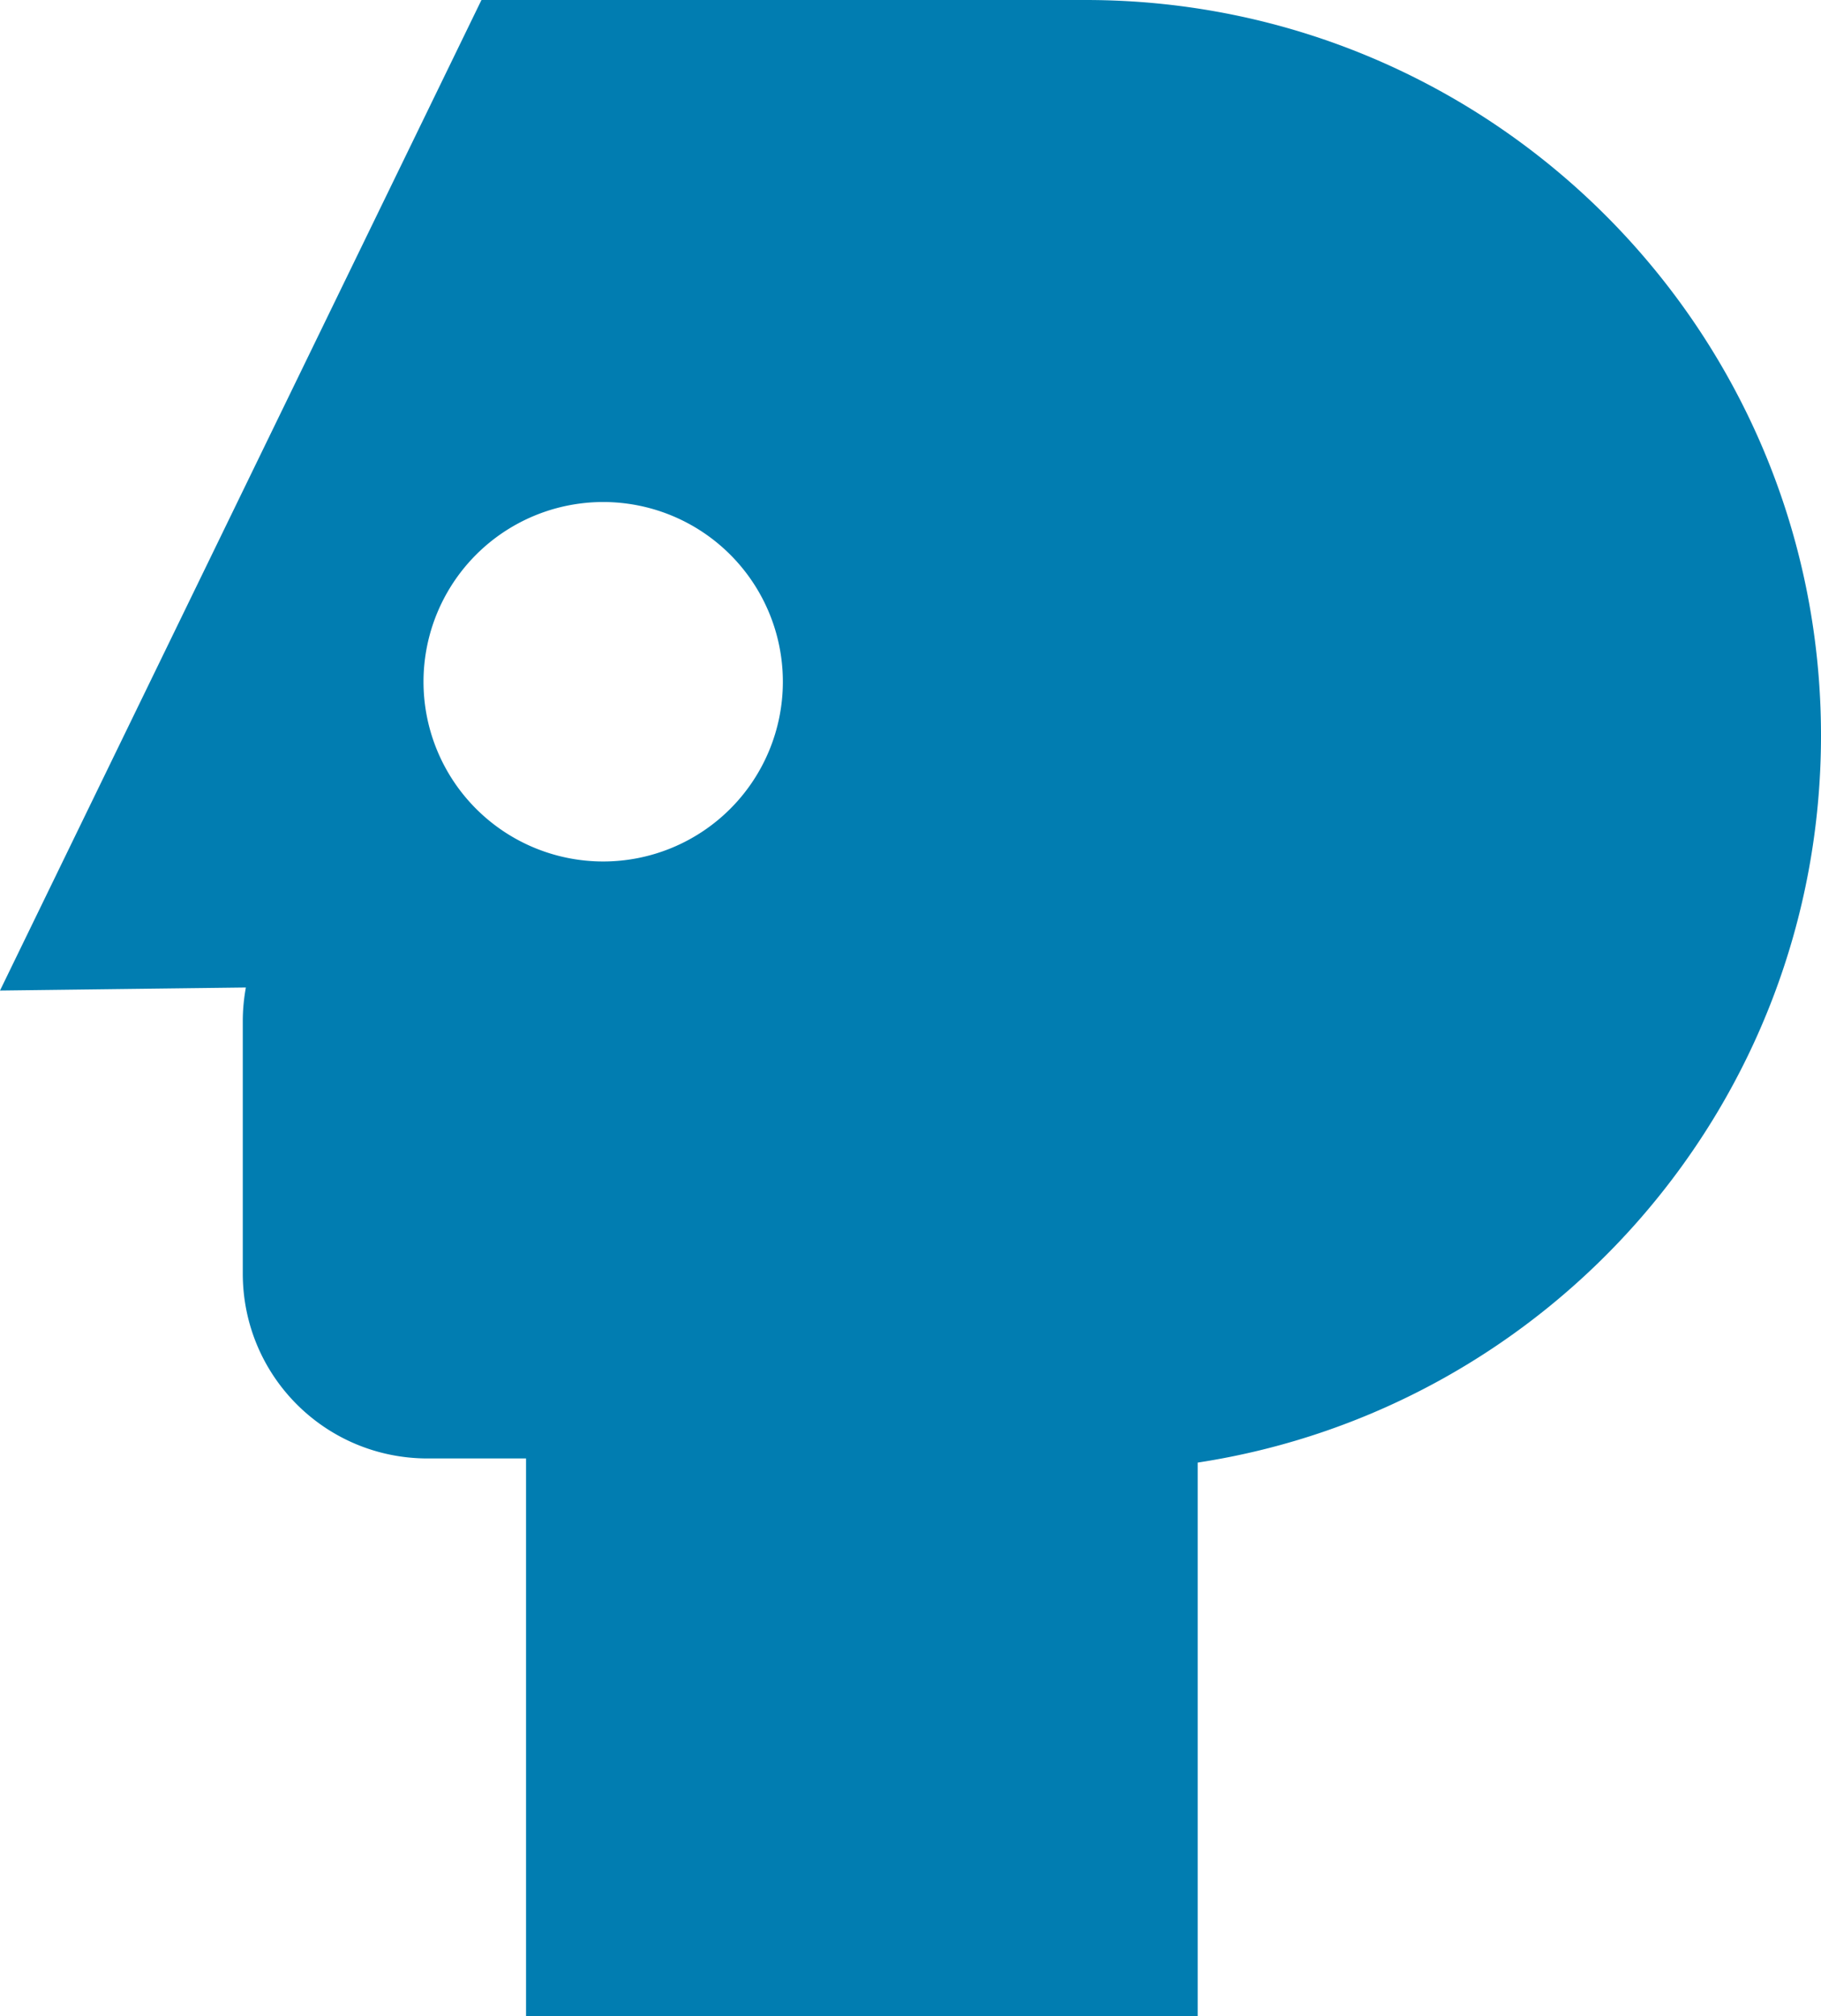 <?xml version="1.0" encoding="UTF-8" standalone="no"?>
<svg
   xmlns:dc="http://purl.org/dc/elements/1.1/"
   xmlns:cc="http://creativecommons.org/ns#"
   xmlns:rdf="http://www.w3.org/1999/02/22-rdf-syntax-ns#"
   xmlns:svg="http://www.w3.org/2000/svg"
   xmlns="http://www.w3.org/2000/svg"
   xmlns:sodipodi="http://sodipodi.sourceforge.net/DTD/sodipodi-0.dtd"
   xmlns:inkscape="http://www.inkscape.org/namespaces/inkscape"
   id="svg8"
   version="1.1"
   viewBox="0 0 254.973 282.222"
   height="1000"
   width="903.448"
   inkscape:version="0.92.4 (5da689c313, 2019-01-14)"
   sodipodi:docname="PBS 1971 No Split.svg">
  <sodipodi:namedview
     pagecolor="#ffffff"
     bordercolor="#666666"
     borderopacity="1"
     objecttolerance="10"
     gridtolerance="10"
     guidetolerance="10"
     inkscape:pageopacity="0"
     inkscape:pageshadow="2"
     inkscape:window-width="1920"
     inkscape:window-height="1017"
     id="namedview35"
     showgrid="false"
     units="px"
     inkscape:zoom="0.70710678"
     inkscape:cx="331.65541"
     inkscape:cy="240.69949"
     inkscape:window-x="-8"
     inkscape:window-y="-8"
     inkscape:window-maximized="1"
     inkscape:current-layer="svg8"
     fit-margin-top="0"
     fit-margin-left="0"
     fit-margin-right="0"
     fit-margin-bottom="0" />
  <defs
     id="defs2">
    <style
       id="style10"
       type="text/css"><![CDATA[
    .fil3 {fill:black}
    .fil2 {fill:#00DA5C}
    .fil0 {fill:#49A9FE}
    .fil1 {fill:#FE7E00}
   ]]></style>
  </defs>
  <path
     inkscape:connector-curvature="0"
     style="fill:#017db1;fill-opacity:1;fill-rule:evenodd;stroke:none;stroke-width:0.174px;stroke-linecap:butt;stroke-linejoin:miter;stroke-opacity:1"
     d="M 67.412,0 0,138.658 34.427,138.233 c -0.28,1.531 -0.433,3.107 -0.433,4.721 v 35.31 c 0,14.345 11.549,25.894 25.894,25.894 h 13.768 v 78.065 H 167.699 v -77.487 c 49.419,-7.554 87.274,-50.243 87.274,-101.774 C 254.973,46.097 208.876,2.3e-4 152.012,2.3e-4 Z M 84.457,70.274 A 25.158,25.158 0 0 1 109.615,95.433 25.158,25.158 0 0 1 84.457,120.591 25.158,25.158 0 0 1 59.299,95.433 25.158,25.158 0 0 1 84.457,70.274 Z"
     id="path4157" />
</svg>
